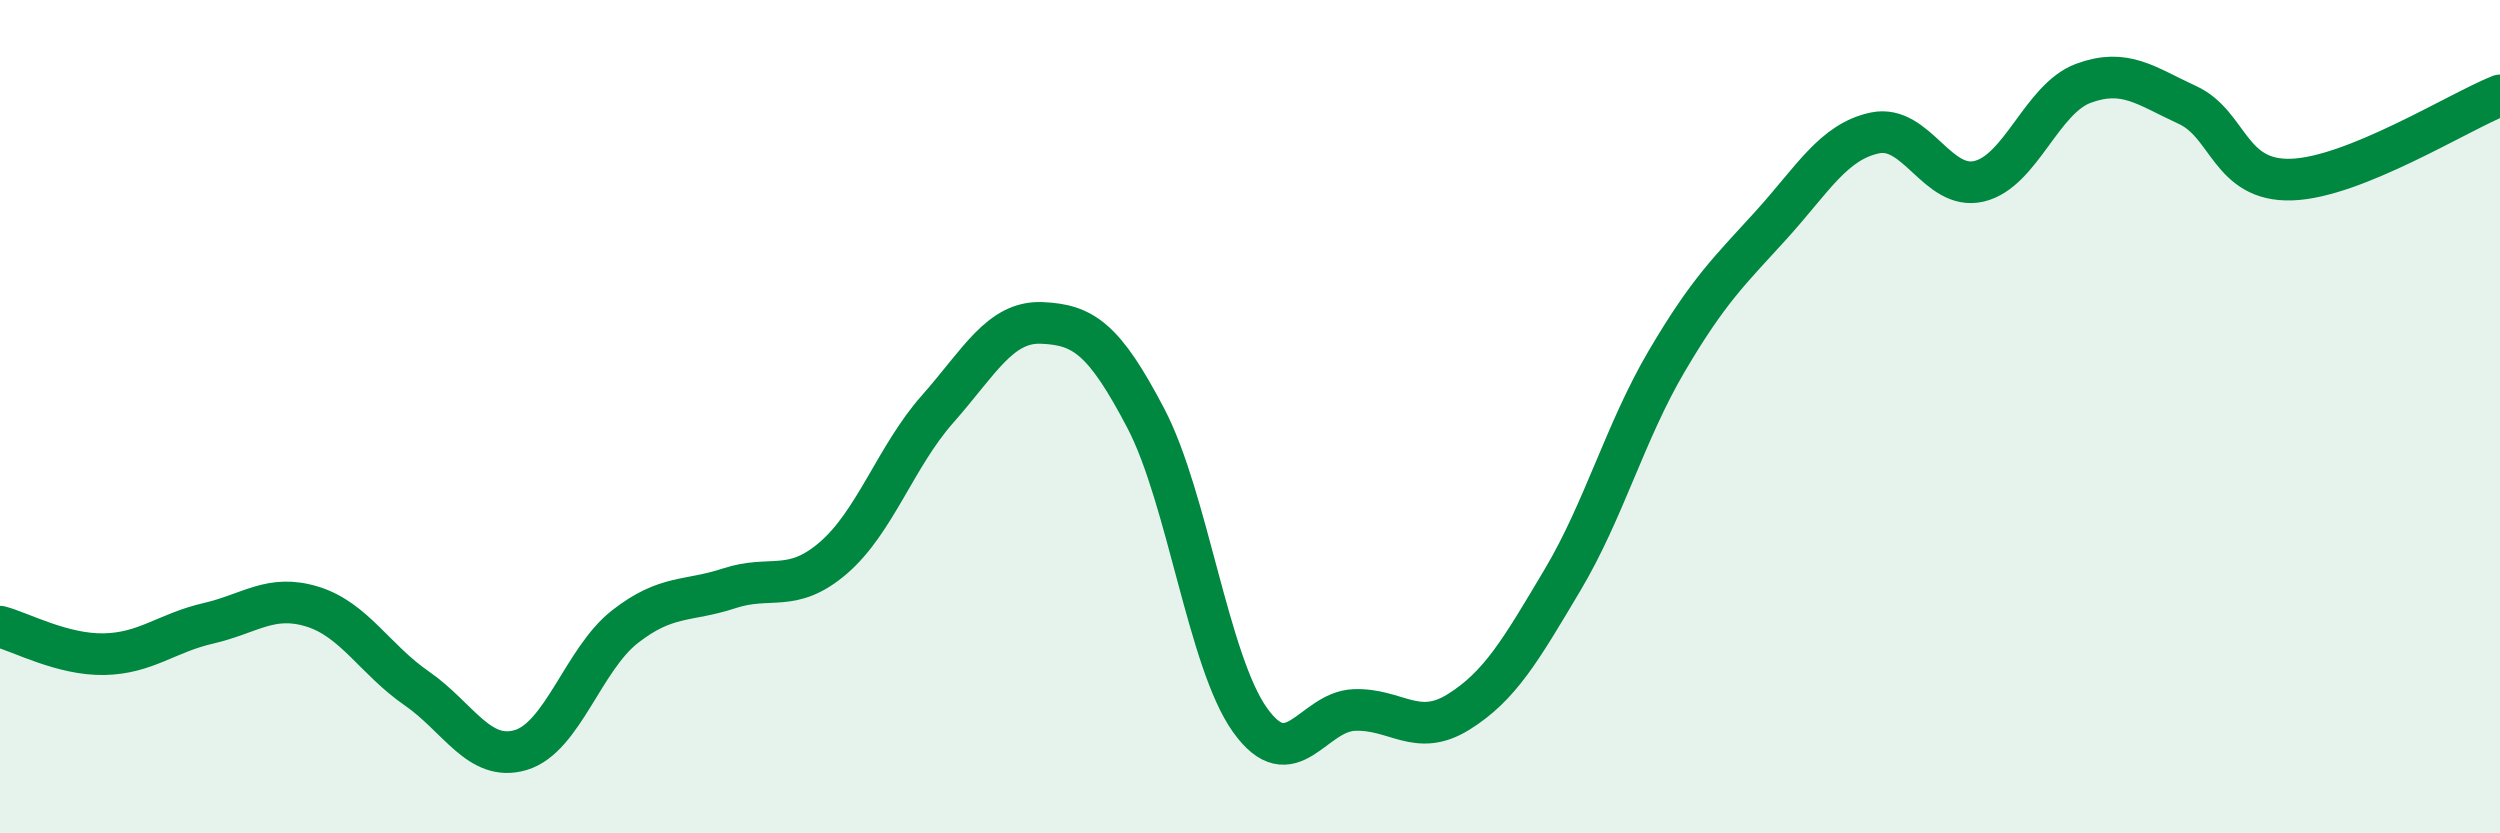
    <svg width="60" height="20" viewBox="0 0 60 20" xmlns="http://www.w3.org/2000/svg">
      <path
        d="M 0,15.04 C 0.5,15.17 1.5,15.72 2.5,15.7 C 3.5,15.68 4,15.19 5,14.96 C 6,14.73 6.5,14.25 7.5,14.56 C 8.5,14.87 9,15.83 10,16.52 C 11,17.21 11.5,18.3 12.5,18 C 13.5,17.7 14,15.82 15,15.04 C 16,14.26 16.5,14.45 17.5,14.12 C 18.5,13.79 19,14.25 20,13.39 C 21,12.53 21.5,10.95 22.5,9.82 C 23.5,8.69 24,7.71 25,7.75 C 26,7.79 26.5,8.13 27.5,10.04 C 28.5,11.95 29,15.88 30,17.28 C 31,18.68 31.5,17.08 32.5,17.04 C 33.5,17 34,17.71 35,17.09 C 36,16.47 36.5,15.6 37.5,13.92 C 38.5,12.24 39,10.37 40,8.67 C 41,6.97 41.5,6.51 42.5,5.41 C 43.5,4.31 44,3.4 45,3.19 C 46,2.98 46.5,4.59 47.5,4.35 C 48.5,4.11 49,2.37 50,2 C 51,1.63 51.5,2.06 52.5,2.52 C 53.5,2.98 53.5,4.36 55,4.31 C 56.5,4.26 59,2.69 60,2.29L60 20L0 20Z"
        fill="#008740"
        opacity="0.1"
        stroke-linecap="round"
        stroke-linejoin="round"
      />
      <path
        d="M 0,15.04 C 0.5,15.17 1.5,15.72 2.5,15.7 C 3.5,15.68 4,15.19 5,14.96 C 6,14.73 6.5,14.25 7.5,14.56 C 8.5,14.87 9,15.83 10,16.52 C 11,17.21 11.5,18.3 12.5,18 C 13.5,17.7 14,15.82 15,15.04 C 16,14.26 16.5,14.45 17.5,14.12 C 18.5,13.79 19,14.25 20,13.39 C 21,12.53 21.5,10.95 22.5,9.82 C 23.5,8.69 24,7.71 25,7.75 C 26,7.79 26.5,8.13 27.5,10.04 C 28.5,11.95 29,15.88 30,17.28 C 31,18.68 31.5,17.08 32.5,17.04 C 33.5,17 34,17.71 35,17.09 C 36,16.47 36.5,15.6 37.5,13.92 C 38.5,12.24 39,10.37 40,8.67 C 41,6.97 41.5,6.51 42.5,5.41 C 43.5,4.31 44,3.4 45,3.19 C 46,2.98 46.5,4.59 47.5,4.35 C 48.5,4.11 49,2.37 50,2 C 51,1.63 51.5,2.06 52.5,2.52 C 53.5,2.98 53.5,4.36 55,4.31 C 56.5,4.26 59,2.69 60,2.29"
        stroke="#008740"
        stroke-width="1"
        fill="none"
        stroke-linecap="round"
        stroke-linejoin="round"
      />
    </svg>
  